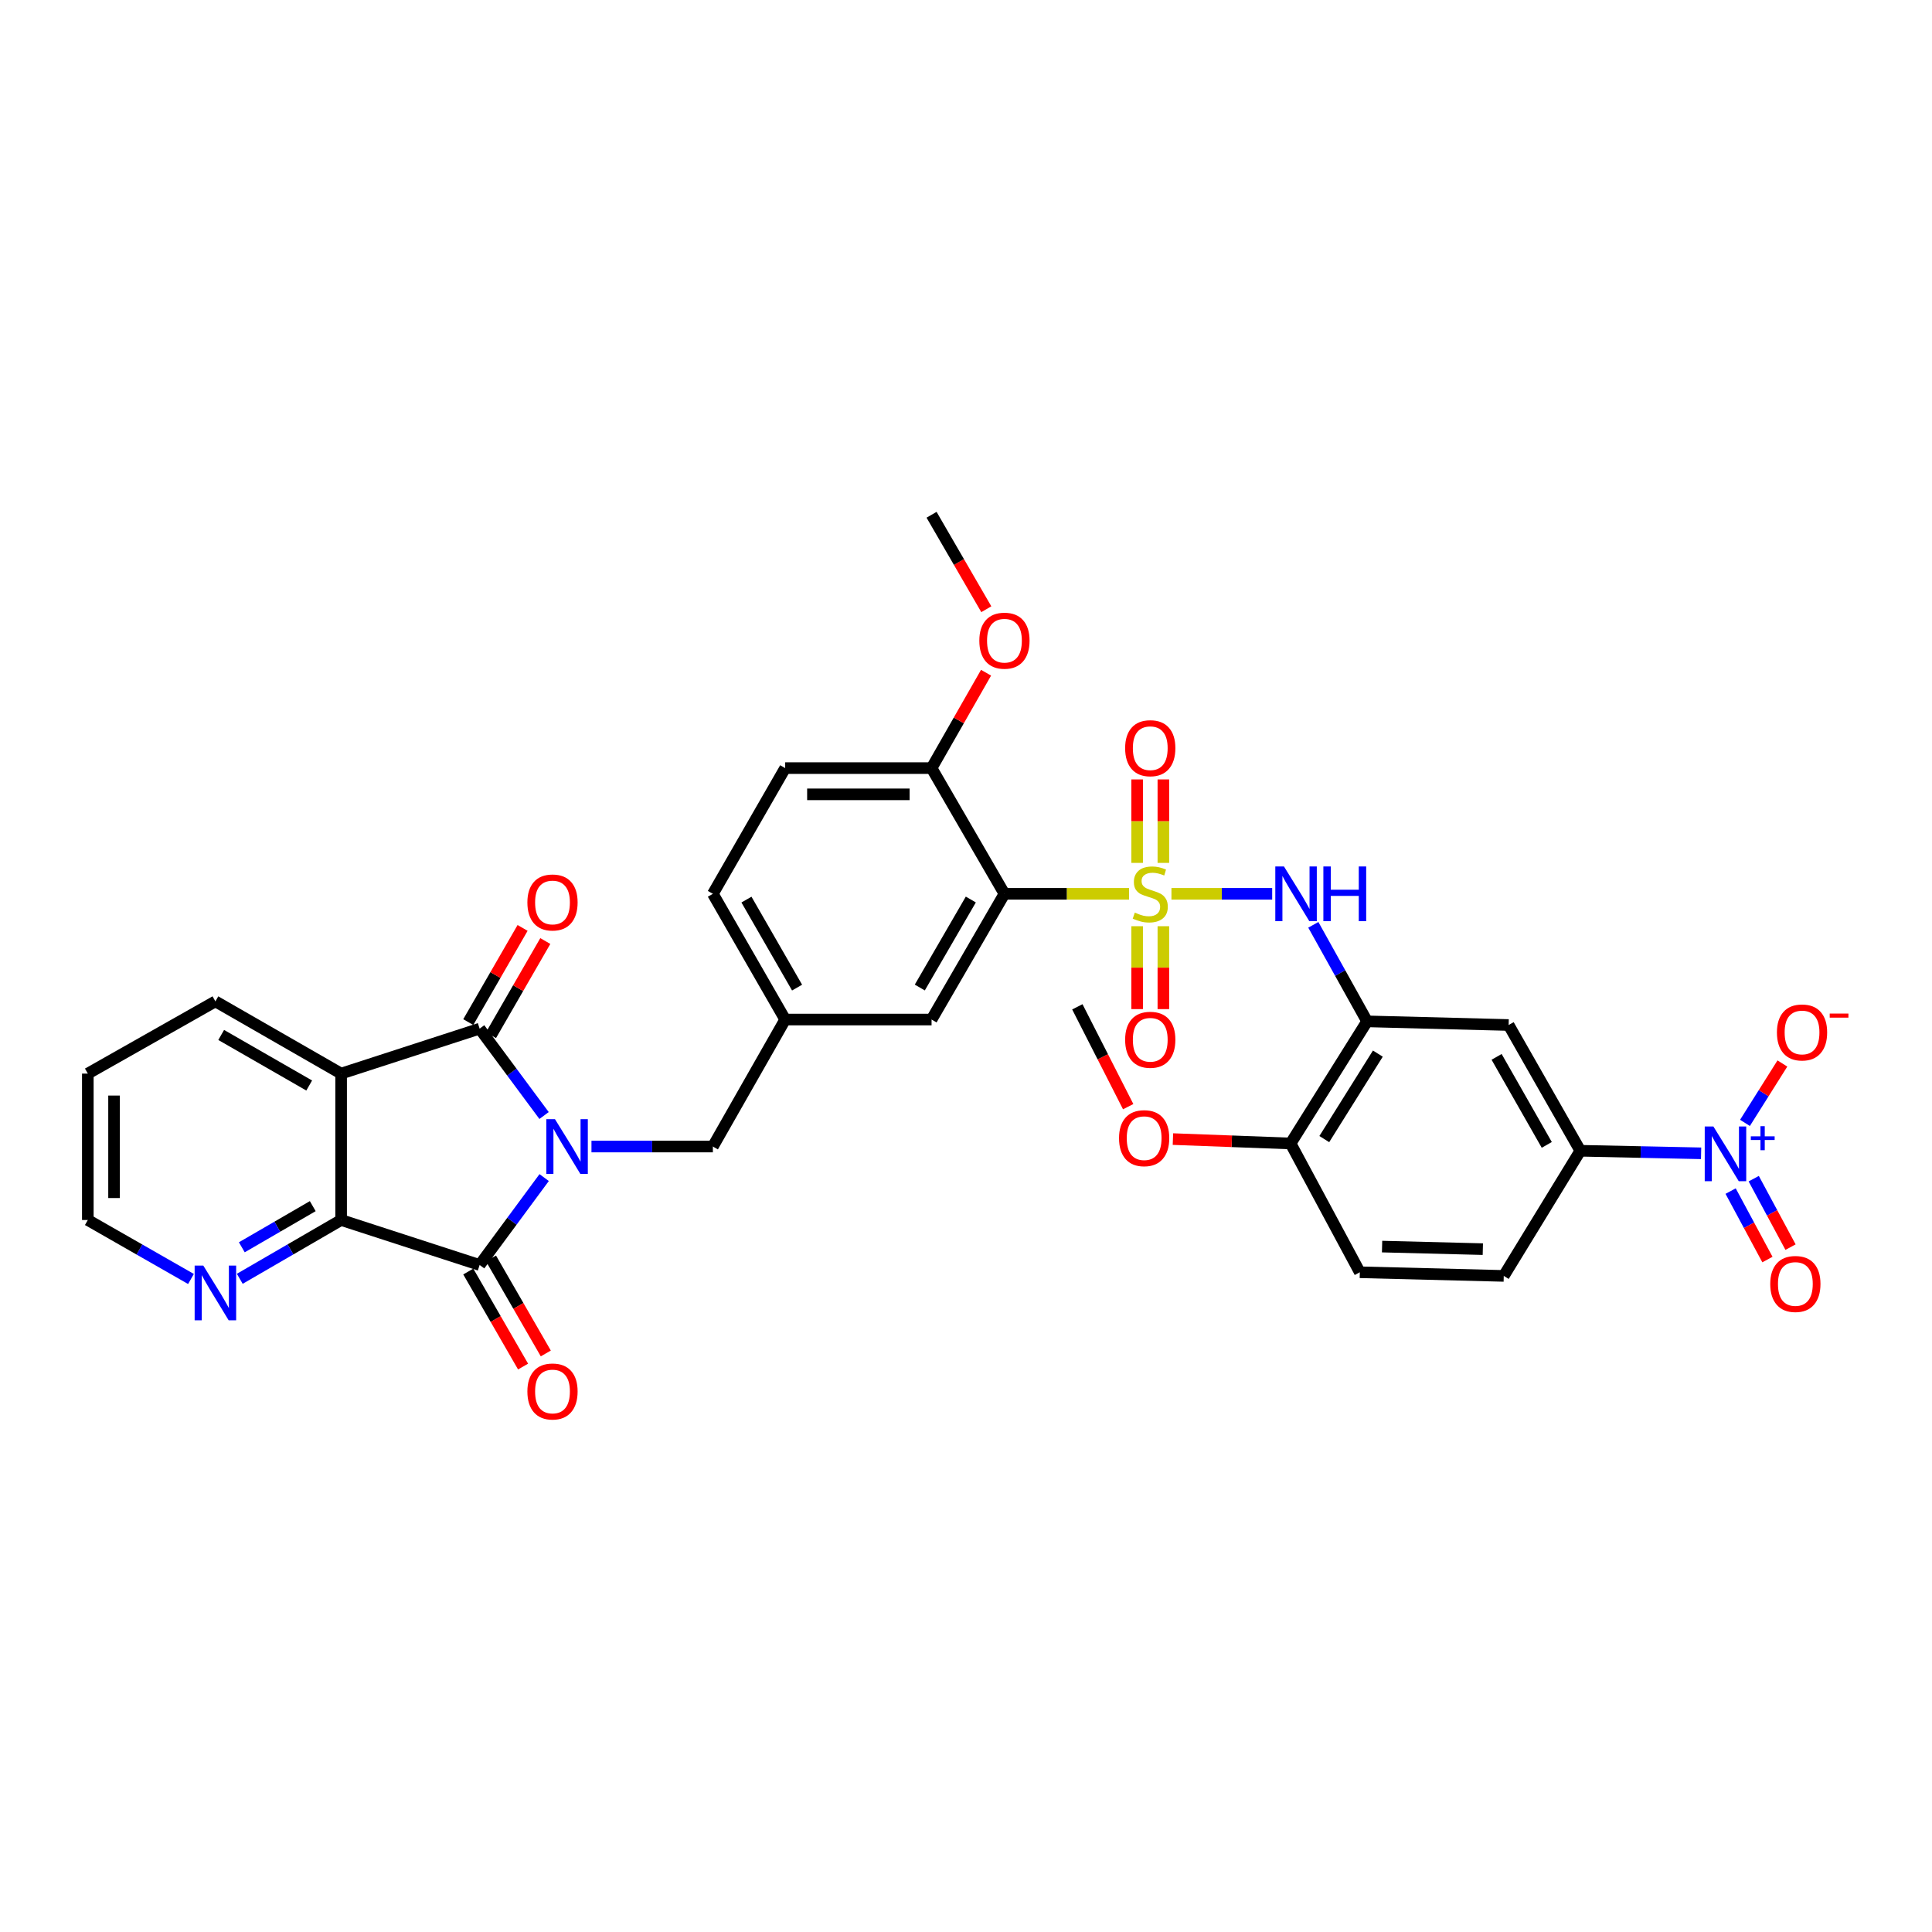 <?xml version='1.0' encoding='iso-8859-1'?>
<svg version='1.1' baseProfile='full'
              xmlns='http://www.w3.org/2000/svg'
                      xmlns:rdkit='http://www.rdkit.org/xml'
                      xmlns:xlink='http://www.w3.org/1999/xlink'
                  xml:space='preserve'
width='1000px' height='1000px' viewBox='0 0 1000 1000'>
<!-- END OF HEADER -->
<rect style='opacity:1.0;fill:#FFFFFF;stroke:none' width='1000' height='1000' x='0' y='0'> </rect>
<path class='bond-1' d='M 281.605,577.388 L 264.931,554.909' style='fill:none;fill-rule:evenodd;stroke:#0000FF;stroke-width:6px;stroke-linecap:butt;stroke-linejoin:miter;stroke-opacity:1' />
<path class='bond-1' d='M 264.931,554.909 L 248.257,532.429' style='fill:none;fill-rule:evenodd;stroke:#000000;stroke-width:6px;stroke-linecap:butt;stroke-linejoin:miter;stroke-opacity:1' />
<path class='bond-2' d='M 281.657,609.513 L 264.957,632.132' style='fill:none;fill-rule:evenodd;stroke:#0000FF;stroke-width:6px;stroke-linecap:butt;stroke-linejoin:miter;stroke-opacity:1' />
<path class='bond-2' d='M 264.957,632.132 L 248.257,654.752' style='fill:none;fill-rule:evenodd;stroke:#000000;stroke-width:6px;stroke-linecap:butt;stroke-linejoin:miter;stroke-opacity:1' />
<path class='bond-11' d='M 306.144,593.448 L 337.562,593.448' style='fill:none;fill-rule:evenodd;stroke:#0000FF;stroke-width:6px;stroke-linecap:butt;stroke-linejoin:miter;stroke-opacity:1' />
<path class='bond-11' d='M 337.562,593.448 L 368.981,593.448' style='fill:none;fill-rule:evenodd;stroke:#000000;stroke-width:6px;stroke-linecap:butt;stroke-linejoin:miter;stroke-opacity:1' />
<path class='bond-0' d='M 584.404,462.639 L 552.152,462.639' style='fill:none;fill-rule:evenodd;stroke:#CCCC00;stroke-width:6px;stroke-linecap:butt;stroke-linejoin:miter;stroke-opacity:1' />
<path class='bond-0' d='M 552.152,462.639 L 519.9,462.639' style='fill:none;fill-rule:evenodd;stroke:#000000;stroke-width:6px;stroke-linecap:butt;stroke-linejoin:miter;stroke-opacity:1' />
<path class='bond-7' d='M 606.338,462.639 L 632.41,462.639' style='fill:none;fill-rule:evenodd;stroke:#CCCC00;stroke-width:6px;stroke-linecap:butt;stroke-linejoin:miter;stroke-opacity:1' />
<path class='bond-7' d='M 632.41,462.639 L 658.482,462.639' style='fill:none;fill-rule:evenodd;stroke:#0000FF;stroke-width:6px;stroke-linecap:butt;stroke-linejoin:miter;stroke-opacity:1' />
<path class='bond-12' d='M 602.16,446.632 L 602.16,425.031' style='fill:none;fill-rule:evenodd;stroke:#CCCC00;stroke-width:6px;stroke-linecap:butt;stroke-linejoin:miter;stroke-opacity:1' />
<path class='bond-12' d='M 602.16,425.031 L 602.16,403.429' style='fill:none;fill-rule:evenodd;stroke:#FF0000;stroke-width:6px;stroke-linecap:butt;stroke-linejoin:miter;stroke-opacity:1' />
<path class='bond-12' d='M 588.582,446.632 L 588.582,425.031' style='fill:none;fill-rule:evenodd;stroke:#CCCC00;stroke-width:6px;stroke-linecap:butt;stroke-linejoin:miter;stroke-opacity:1' />
<path class='bond-12' d='M 588.582,425.031 L 588.582,403.429' style='fill:none;fill-rule:evenodd;stroke:#FF0000;stroke-width:6px;stroke-linecap:butt;stroke-linejoin:miter;stroke-opacity:1' />
<path class='bond-13' d='M 588.582,479.405 L 588.582,500.86' style='fill:none;fill-rule:evenodd;stroke:#CCCC00;stroke-width:6px;stroke-linecap:butt;stroke-linejoin:miter;stroke-opacity:1' />
<path class='bond-13' d='M 588.582,500.86 L 588.582,522.315' style='fill:none;fill-rule:evenodd;stroke:#FF0000;stroke-width:6px;stroke-linecap:butt;stroke-linejoin:miter;stroke-opacity:1' />
<path class='bond-13' d='M 602.16,479.405 L 602.16,500.86' style='fill:none;fill-rule:evenodd;stroke:#CCCC00;stroke-width:6px;stroke-linecap:butt;stroke-linejoin:miter;stroke-opacity:1' />
<path class='bond-13' d='M 602.16,500.86 L 602.16,522.315' style='fill:none;fill-rule:evenodd;stroke:#FF0000;stroke-width:6px;stroke-linecap:butt;stroke-linejoin:miter;stroke-opacity:1' />
<path class='bond-3' d='M 248.257,532.429 L 176.565,555.693' style='fill:none;fill-rule:evenodd;stroke:#000000;stroke-width:6px;stroke-linecap:butt;stroke-linejoin:miter;stroke-opacity:1' />
<path class='bond-18' d='M 254.138,535.821 L 268.196,511.448' style='fill:none;fill-rule:evenodd;stroke:#000000;stroke-width:6px;stroke-linecap:butt;stroke-linejoin:miter;stroke-opacity:1' />
<path class='bond-18' d='M 268.196,511.448 L 282.253,487.076' style='fill:none;fill-rule:evenodd;stroke:#FF0000;stroke-width:6px;stroke-linecap:butt;stroke-linejoin:miter;stroke-opacity:1' />
<path class='bond-18' d='M 242.376,529.038 L 256.434,504.665' style='fill:none;fill-rule:evenodd;stroke:#000000;stroke-width:6px;stroke-linecap:butt;stroke-linejoin:miter;stroke-opacity:1' />
<path class='bond-18' d='M 256.434,504.665 L 270.491,480.292' style='fill:none;fill-rule:evenodd;stroke:#FF0000;stroke-width:6px;stroke-linecap:butt;stroke-linejoin:miter;stroke-opacity:1' />
<path class='bond-5' d='M 248.257,654.752 L 176.565,631.473' style='fill:none;fill-rule:evenodd;stroke:#000000;stroke-width:6px;stroke-linecap:butt;stroke-linejoin:miter;stroke-opacity:1' />
<path class='bond-19' d='M 242.376,658.144 L 256.561,682.737' style='fill:none;fill-rule:evenodd;stroke:#000000;stroke-width:6px;stroke-linecap:butt;stroke-linejoin:miter;stroke-opacity:1' />
<path class='bond-19' d='M 256.561,682.737 L 270.745,707.33' style='fill:none;fill-rule:evenodd;stroke:#FF0000;stroke-width:6px;stroke-linecap:butt;stroke-linejoin:miter;stroke-opacity:1' />
<path class='bond-19' d='M 254.138,651.36 L 268.322,675.953' style='fill:none;fill-rule:evenodd;stroke:#000000;stroke-width:6px;stroke-linecap:butt;stroke-linejoin:miter;stroke-opacity:1' />
<path class='bond-19' d='M 268.322,675.953 L 282.507,700.546' style='fill:none;fill-rule:evenodd;stroke:#FF0000;stroke-width:6px;stroke-linecap:butt;stroke-linejoin:miter;stroke-opacity:1' />
<path class='bond-26' d='M 176.565,555.693 L 111.489,518.308' style='fill:none;fill-rule:evenodd;stroke:#000000;stroke-width:6px;stroke-linecap:butt;stroke-linejoin:miter;stroke-opacity:1' />
<path class='bond-26' d='M 160.04,561.859 L 114.487,535.69' style='fill:none;fill-rule:evenodd;stroke:#000000;stroke-width:6px;stroke-linecap:butt;stroke-linejoin:miter;stroke-opacity:1' />
<path class='bond-34' d='M 176.565,555.693 L 176.565,631.473' style='fill:none;fill-rule:evenodd;stroke:#000000;stroke-width:6px;stroke-linecap:butt;stroke-linejoin:miter;stroke-opacity:1' />
<path class='bond-4' d='M 519.9,462.639 L 482.176,527.715' style='fill:none;fill-rule:evenodd;stroke:#000000;stroke-width:6px;stroke-linecap:butt;stroke-linejoin:miter;stroke-opacity:1' />
<path class='bond-4' d='M 502.494,465.59 L 476.087,511.144' style='fill:none;fill-rule:evenodd;stroke:#000000;stroke-width:6px;stroke-linecap:butt;stroke-linejoin:miter;stroke-opacity:1' />
<path class='bond-36' d='M 519.9,462.639 L 482.176,397.57' style='fill:none;fill-rule:evenodd;stroke:#000000;stroke-width:6px;stroke-linecap:butt;stroke-linejoin:miter;stroke-opacity:1' />
<path class='bond-14' d='M 176.565,631.473 L 150.337,646.69' style='fill:none;fill-rule:evenodd;stroke:#000000;stroke-width:6px;stroke-linecap:butt;stroke-linejoin:miter;stroke-opacity:1' />
<path class='bond-14' d='M 150.337,646.69 L 124.11,661.906' style='fill:none;fill-rule:evenodd;stroke:#0000FF;stroke-width:6px;stroke-linecap:butt;stroke-linejoin:miter;stroke-opacity:1' />
<path class='bond-14' d='M 161.883,624.294 L 143.524,634.945' style='fill:none;fill-rule:evenodd;stroke:#000000;stroke-width:6px;stroke-linecap:butt;stroke-linejoin:miter;stroke-opacity:1' />
<path class='bond-14' d='M 143.524,634.945 L 125.164,645.596' style='fill:none;fill-rule:evenodd;stroke:#0000FF;stroke-width:6px;stroke-linecap:butt;stroke-linejoin:miter;stroke-opacity:1' />
<path class='bond-6' d='M 880.488,596.953 L 849.227,596.294' style='fill:none;fill-rule:evenodd;stroke:#0000FF;stroke-width:6px;stroke-linecap:butt;stroke-linejoin:miter;stroke-opacity:1' />
<path class='bond-6' d='M 849.227,596.294 L 817.967,595.635' style='fill:none;fill-rule:evenodd;stroke:#000000;stroke-width:6px;stroke-linecap:butt;stroke-linejoin:miter;stroke-opacity:1' />
<path class='bond-17' d='M 903.197,581.201 L 912.879,565.831' style='fill:none;fill-rule:evenodd;stroke:#0000FF;stroke-width:6px;stroke-linecap:butt;stroke-linejoin:miter;stroke-opacity:1' />
<path class='bond-17' d='M 912.879,565.831 L 922.561,550.461' style='fill:none;fill-rule:evenodd;stroke:#FF0000;stroke-width:6px;stroke-linecap:butt;stroke-linejoin:miter;stroke-opacity:1' />
<path class='bond-20' d='M 895.766,616.504 L 905.292,634.221' style='fill:none;fill-rule:evenodd;stroke:#0000FF;stroke-width:6px;stroke-linecap:butt;stroke-linejoin:miter;stroke-opacity:1' />
<path class='bond-20' d='M 905.292,634.221 L 914.817,651.939' style='fill:none;fill-rule:evenodd;stroke:#FF0000;stroke-width:6px;stroke-linecap:butt;stroke-linejoin:miter;stroke-opacity:1' />
<path class='bond-20' d='M 907.725,610.074 L 917.251,627.792' style='fill:none;fill-rule:evenodd;stroke:#0000FF;stroke-width:6px;stroke-linecap:butt;stroke-linejoin:miter;stroke-opacity:1' />
<path class='bond-20' d='M 917.251,627.792 L 926.776,645.51' style='fill:none;fill-rule:evenodd;stroke:#FF0000;stroke-width:6px;stroke-linecap:butt;stroke-linejoin:miter;stroke-opacity:1' />
<path class='bond-8' d='M 679.774,478.688 L 693.691,503.673' style='fill:none;fill-rule:evenodd;stroke:#0000FF;stroke-width:6px;stroke-linecap:butt;stroke-linejoin:miter;stroke-opacity:1' />
<path class='bond-8' d='M 693.691,503.673 L 707.608,528.658' style='fill:none;fill-rule:evenodd;stroke:#000000;stroke-width:6px;stroke-linecap:butt;stroke-linejoin:miter;stroke-opacity:1' />
<path class='bond-10' d='M 707.608,528.658 L 780.869,530.544' style='fill:none;fill-rule:evenodd;stroke:#000000;stroke-width:6px;stroke-linecap:butt;stroke-linejoin:miter;stroke-opacity:1' />
<path class='bond-21' d='M 707.608,528.658 L 668.006,591.863' style='fill:none;fill-rule:evenodd;stroke:#000000;stroke-width:6px;stroke-linecap:butt;stroke-linejoin:miter;stroke-opacity:1' />
<path class='bond-21' d='M 713.174,545.348 L 685.452,589.592' style='fill:none;fill-rule:evenodd;stroke:#000000;stroke-width:6px;stroke-linecap:butt;stroke-linejoin:miter;stroke-opacity:1' />
<path class='bond-9' d='M 817.967,595.635 L 780.869,530.544' style='fill:none;fill-rule:evenodd;stroke:#000000;stroke-width:6px;stroke-linecap:butt;stroke-linejoin:miter;stroke-opacity:1' />
<path class='bond-9' d='M 800.606,592.595 L 774.637,547.031' style='fill:none;fill-rule:evenodd;stroke:#000000;stroke-width:6px;stroke-linecap:butt;stroke-linejoin:miter;stroke-opacity:1' />
<path class='bond-37' d='M 817.967,595.635 L 778.342,660.41' style='fill:none;fill-rule:evenodd;stroke:#000000;stroke-width:6px;stroke-linecap:butt;stroke-linejoin:miter;stroke-opacity:1' />
<path class='bond-22' d='M 368.981,593.448 L 406.411,527.715' style='fill:none;fill-rule:evenodd;stroke:#000000;stroke-width:6px;stroke-linecap:butt;stroke-linejoin:miter;stroke-opacity:1' />
<path class='bond-30' d='M 98.847,662 L 72.151,646.737' style='fill:none;fill-rule:evenodd;stroke:#0000FF;stroke-width:6px;stroke-linecap:butt;stroke-linejoin:miter;stroke-opacity:1' />
<path class='bond-30' d='M 72.151,646.737 L 45.455,631.473' style='fill:none;fill-rule:evenodd;stroke:#000000;stroke-width:6px;stroke-linecap:butt;stroke-linejoin:miter;stroke-opacity:1' />
<path class='bond-15' d='M 482.176,397.57 L 406.411,397.57' style='fill:none;fill-rule:evenodd;stroke:#000000;stroke-width:6px;stroke-linecap:butt;stroke-linejoin:miter;stroke-opacity:1' />
<path class='bond-15' d='M 470.811,411.148 L 417.775,411.148' style='fill:none;fill-rule:evenodd;stroke:#000000;stroke-width:6px;stroke-linecap:butt;stroke-linejoin:miter;stroke-opacity:1' />
<path class='bond-28' d='M 482.176,397.57 L 496.279,372.883' style='fill:none;fill-rule:evenodd;stroke:#000000;stroke-width:6px;stroke-linecap:butt;stroke-linejoin:miter;stroke-opacity:1' />
<path class='bond-28' d='M 496.279,372.883 L 510.382,348.197' style='fill:none;fill-rule:evenodd;stroke:#FF0000;stroke-width:6px;stroke-linecap:butt;stroke-linejoin:miter;stroke-opacity:1' />
<path class='bond-16' d='M 482.176,527.715 L 406.411,527.715' style='fill:none;fill-rule:evenodd;stroke:#000000;stroke-width:6px;stroke-linecap:butt;stroke-linejoin:miter;stroke-opacity:1' />
<path class='bond-24' d='M 668.006,591.863 L 703.844,658.524' style='fill:none;fill-rule:evenodd;stroke:#000000;stroke-width:6px;stroke-linecap:butt;stroke-linejoin:miter;stroke-opacity:1' />
<path class='bond-29' d='M 668.006,591.863 L 637.556,590.727' style='fill:none;fill-rule:evenodd;stroke:#000000;stroke-width:6px;stroke-linecap:butt;stroke-linejoin:miter;stroke-opacity:1' />
<path class='bond-29' d='M 637.556,590.727 L 607.107,589.591' style='fill:none;fill-rule:evenodd;stroke:#FF0000;stroke-width:6px;stroke-linecap:butt;stroke-linejoin:miter;stroke-opacity:1' />
<path class='bond-27' d='M 406.411,527.715 L 368.981,462.639' style='fill:none;fill-rule:evenodd;stroke:#000000;stroke-width:6px;stroke-linecap:butt;stroke-linejoin:miter;stroke-opacity:1' />
<path class='bond-27' d='M 412.566,511.184 L 386.365,465.63' style='fill:none;fill-rule:evenodd;stroke:#000000;stroke-width:6px;stroke-linecap:butt;stroke-linejoin:miter;stroke-opacity:1' />
<path class='bond-23' d='M 778.342,660.41 L 703.844,658.524' style='fill:none;fill-rule:evenodd;stroke:#000000;stroke-width:6px;stroke-linecap:butt;stroke-linejoin:miter;stroke-opacity:1' />
<path class='bond-23' d='M 767.511,646.553 L 715.362,645.233' style='fill:none;fill-rule:evenodd;stroke:#000000;stroke-width:6px;stroke-linecap:butt;stroke-linejoin:miter;stroke-opacity:1' />
<path class='bond-25' d='M 406.411,397.57 L 368.981,462.639' style='fill:none;fill-rule:evenodd;stroke:#000000;stroke-width:6px;stroke-linecap:butt;stroke-linejoin:miter;stroke-opacity:1' />
<path class='bond-33' d='M 111.489,518.308 L 45.455,555.693' style='fill:none;fill-rule:evenodd;stroke:#000000;stroke-width:6px;stroke-linecap:butt;stroke-linejoin:miter;stroke-opacity:1' />
<path class='bond-31' d='M 510.511,315.335 L 496.343,290.889' style='fill:none;fill-rule:evenodd;stroke:#FF0000;stroke-width:6px;stroke-linecap:butt;stroke-linejoin:miter;stroke-opacity:1' />
<path class='bond-31' d='M 496.343,290.889 L 482.176,266.444' style='fill:none;fill-rule:evenodd;stroke:#000000;stroke-width:6px;stroke-linecap:butt;stroke-linejoin:miter;stroke-opacity:1' />
<path class='bond-32' d='M 583.948,572.81 L 570.79,546.97' style='fill:none;fill-rule:evenodd;stroke:#FF0000;stroke-width:6px;stroke-linecap:butt;stroke-linejoin:miter;stroke-opacity:1' />
<path class='bond-32' d='M 570.79,546.97 L 557.632,521.13' style='fill:none;fill-rule:evenodd;stroke:#000000;stroke-width:6px;stroke-linecap:butt;stroke-linejoin:miter;stroke-opacity:1' />
<path class='bond-35' d='M 45.455,631.473 L 45.455,555.693' style='fill:none;fill-rule:evenodd;stroke:#000000;stroke-width:6px;stroke-linecap:butt;stroke-linejoin:miter;stroke-opacity:1' />
<path class='bond-35' d='M 59.032,620.106 L 59.032,567.06' style='fill:none;fill-rule:evenodd;stroke:#000000;stroke-width:6px;stroke-linecap:butt;stroke-linejoin:miter;stroke-opacity:1' />
<path  class='atom-0' d='M 287.257 579.288
L 296.537 594.288
Q 297.457 595.768, 298.937 598.448
Q 300.417 601.128, 300.497 601.288
L 300.497 579.288
L 304.257 579.288
L 304.257 607.608
L 300.377 607.608
L 290.417 591.208
Q 289.257 589.288, 288.017 587.088
Q 286.817 584.888, 286.457 584.208
L 286.457 607.608
L 282.777 607.608
L 282.777 579.288
L 287.257 579.288
' fill='#0000FF'/>
<path  class='atom-1' d='M 587.371 472.359
Q 587.691 472.479, 589.011 473.039
Q 590.331 473.599, 591.771 473.959
Q 593.251 474.279, 594.691 474.279
Q 597.371 474.279, 598.931 472.999
Q 600.491 471.679, 600.491 469.399
Q 600.491 467.839, 599.691 466.879
Q 598.931 465.919, 597.731 465.399
Q 596.531 464.879, 594.531 464.279
Q 592.011 463.519, 590.491 462.799
Q 589.011 462.079, 587.931 460.559
Q 586.891 459.039, 586.891 456.479
Q 586.891 452.919, 589.291 450.719
Q 591.731 448.519, 596.531 448.519
Q 599.811 448.519, 603.531 450.079
L 602.611 453.159
Q 599.211 451.759, 596.651 451.759
Q 593.891 451.759, 592.371 452.919
Q 590.851 454.039, 590.891 455.999
Q 590.891 457.519, 591.651 458.439
Q 592.451 459.359, 593.571 459.879
Q 594.731 460.399, 596.651 460.999
Q 599.211 461.799, 600.731 462.599
Q 602.251 463.399, 603.331 465.039
Q 604.451 466.639, 604.451 469.399
Q 604.451 473.319, 601.811 475.439
Q 599.211 477.519, 594.851 477.519
Q 592.331 477.519, 590.411 476.959
Q 588.531 476.439, 586.291 475.519
L 587.371 472.359
' fill='#CCCC00'/>
<path  class='atom-7' d='M 886.846 583.059
L 896.126 598.059
Q 897.046 599.539, 898.526 602.219
Q 900.006 604.899, 900.086 605.059
L 900.086 583.059
L 903.846 583.059
L 903.846 611.379
L 899.966 611.379
L 890.006 594.979
Q 888.846 593.059, 887.606 590.859
Q 886.406 588.659, 886.046 587.979
L 886.046 611.379
L 882.366 611.379
L 882.366 583.059
L 886.846 583.059
' fill='#0000FF'/>
<path  class='atom-7' d='M 906.222 588.164
L 911.212 588.164
L 911.212 582.91
L 913.43 582.91
L 913.43 588.164
L 918.551 588.164
L 918.551 590.065
L 913.43 590.065
L 913.43 595.345
L 911.212 595.345
L 911.212 590.065
L 906.222 590.065
L 906.222 588.164
' fill='#0000FF'/>
<path  class='atom-8' d='M 664.575 448.479
L 673.855 463.479
Q 674.775 464.959, 676.255 467.639
Q 677.735 470.319, 677.815 470.479
L 677.815 448.479
L 681.575 448.479
L 681.575 476.799
L 677.695 476.799
L 667.735 460.399
Q 666.575 458.479, 665.335 456.279
Q 664.135 454.079, 663.775 453.399
L 663.775 476.799
L 660.095 476.799
L 660.095 448.479
L 664.575 448.479
' fill='#0000FF'/>
<path  class='atom-8' d='M 684.975 448.479
L 688.815 448.479
L 688.815 460.519
L 703.295 460.519
L 703.295 448.479
L 707.135 448.479
L 707.135 476.799
L 703.295 476.799
L 703.295 463.719
L 688.815 463.719
L 688.815 476.799
L 684.975 476.799
L 684.975 448.479
' fill='#0000FF'/>
<path  class='atom-13' d='M 582.371 387.263
Q 582.371 380.463, 585.731 376.663
Q 589.091 372.863, 595.371 372.863
Q 601.651 372.863, 605.011 376.663
Q 608.371 380.463, 608.371 387.263
Q 608.371 394.143, 604.971 398.063
Q 601.571 401.943, 595.371 401.943
Q 589.131 401.943, 585.731 398.063
Q 582.371 394.183, 582.371 387.263
M 595.371 398.743
Q 599.691 398.743, 602.011 395.863
Q 604.371 392.943, 604.371 387.263
Q 604.371 381.703, 602.011 378.903
Q 599.691 376.063, 595.371 376.063
Q 591.051 376.063, 588.691 378.863
Q 586.371 381.663, 586.371 387.263
Q 586.371 392.983, 588.691 395.863
Q 591.051 398.743, 595.371 398.743
' fill='#FF0000'/>
<path  class='atom-14' d='M 582.371 538.182
Q 582.371 531.382, 585.731 527.582
Q 589.091 523.782, 595.371 523.782
Q 601.651 523.782, 605.011 527.582
Q 608.371 531.382, 608.371 538.182
Q 608.371 545.062, 604.971 548.982
Q 601.571 552.862, 595.371 552.862
Q 589.131 552.862, 585.731 548.982
Q 582.371 545.102, 582.371 538.182
M 595.371 549.662
Q 599.691 549.662, 602.011 546.782
Q 604.371 543.862, 604.371 538.182
Q 604.371 532.622, 602.011 529.822
Q 599.691 526.982, 595.371 526.982
Q 591.051 526.982, 588.691 529.782
Q 586.371 532.582, 586.371 538.182
Q 586.371 543.902, 588.691 546.782
Q 591.051 549.662, 595.371 549.662
' fill='#FF0000'/>
<path  class='atom-15' d='M 105.229 655.068
L 114.509 670.068
Q 115.429 671.548, 116.909 674.228
Q 118.389 676.908, 118.469 677.068
L 118.469 655.068
L 122.229 655.068
L 122.229 683.388
L 118.349 683.388
L 108.389 666.988
Q 107.229 665.068, 105.989 662.868
Q 104.789 660.668, 104.429 659.988
L 104.429 683.388
L 100.749 683.388
L 100.749 655.068
L 105.229 655.068
' fill='#0000FF'/>
<path  class='atom-18' d='M 919.732 534.395
Q 919.732 527.595, 923.092 523.795
Q 926.452 519.995, 932.732 519.995
Q 939.012 519.995, 942.372 523.795
Q 945.732 527.595, 945.732 534.395
Q 945.732 541.275, 942.332 545.195
Q 938.932 549.075, 932.732 549.075
Q 926.492 549.075, 923.092 545.195
Q 919.732 541.315, 919.732 534.395
M 932.732 545.875
Q 937.052 545.875, 939.372 542.995
Q 941.732 540.075, 941.732 534.395
Q 941.732 528.835, 939.372 526.035
Q 937.052 523.195, 932.732 523.195
Q 928.412 523.195, 926.052 525.995
Q 923.732 528.795, 923.732 534.395
Q 923.732 540.115, 926.052 542.995
Q 928.412 545.875, 932.732 545.875
' fill='#FF0000'/>
<path  class='atom-18' d='M 947.052 524.618
L 956.74 524.618
L 956.74 526.73
L 947.052 526.73
L 947.052 524.618
' fill='#FF0000'/>
<path  class='atom-19' d='M 272.974 467.116
Q 272.974 460.316, 276.334 456.516
Q 279.694 452.716, 285.974 452.716
Q 292.254 452.716, 295.614 456.516
Q 298.974 460.316, 298.974 467.116
Q 298.974 473.996, 295.574 477.916
Q 292.174 481.796, 285.974 481.796
Q 279.734 481.796, 276.334 477.916
Q 272.974 474.036, 272.974 467.116
M 285.974 478.596
Q 290.294 478.596, 292.614 475.716
Q 294.974 472.796, 294.974 467.116
Q 294.974 461.556, 292.614 458.756
Q 290.294 455.916, 285.974 455.916
Q 281.654 455.916, 279.294 458.716
Q 276.974 461.516, 276.974 467.116
Q 276.974 472.836, 279.294 475.716
Q 281.654 478.596, 285.974 478.596
' fill='#FF0000'/>
<path  class='atom-20' d='M 272.974 720.225
Q 272.974 713.425, 276.334 709.625
Q 279.694 705.825, 285.974 705.825
Q 292.254 705.825, 295.614 709.625
Q 298.974 713.425, 298.974 720.225
Q 298.974 727.105, 295.574 731.025
Q 292.174 734.905, 285.974 734.905
Q 279.734 734.905, 276.334 731.025
Q 272.974 727.145, 272.974 720.225
M 285.974 731.705
Q 290.294 731.705, 292.614 728.825
Q 294.974 725.905, 294.974 720.225
Q 294.974 714.665, 292.614 711.865
Q 290.294 709.025, 285.974 709.025
Q 281.654 709.025, 279.294 711.825
Q 276.974 714.625, 276.974 720.225
Q 276.974 725.945, 279.294 728.825
Q 281.654 731.705, 285.974 731.705
' fill='#FF0000'/>
<path  class='atom-21' d='M 916.277 664.578
Q 916.277 657.778, 919.637 653.978
Q 922.997 650.178, 929.277 650.178
Q 935.557 650.178, 938.917 653.978
Q 942.277 657.778, 942.277 664.578
Q 942.277 671.458, 938.877 675.378
Q 935.477 679.258, 929.277 679.258
Q 923.037 679.258, 919.637 675.378
Q 916.277 671.498, 916.277 664.578
M 929.277 676.058
Q 933.597 676.058, 935.917 673.178
Q 938.277 670.258, 938.277 664.578
Q 938.277 659.018, 935.917 656.218
Q 933.597 653.378, 929.277 653.378
Q 924.957 653.378, 922.597 656.178
Q 920.277 658.978, 920.277 664.578
Q 920.277 670.298, 922.597 673.178
Q 924.957 676.058, 929.277 676.058
' fill='#FF0000'/>
<path  class='atom-29' d='M 506.9 331.615
Q 506.9 324.815, 510.26 321.015
Q 513.62 317.215, 519.9 317.215
Q 526.18 317.215, 529.54 321.015
Q 532.9 324.815, 532.9 331.615
Q 532.9 338.495, 529.5 342.415
Q 526.1 346.295, 519.9 346.295
Q 513.66 346.295, 510.26 342.415
Q 506.9 338.535, 506.9 331.615
M 519.9 343.095
Q 524.22 343.095, 526.54 340.215
Q 528.9 337.295, 528.9 331.615
Q 528.9 326.055, 526.54 323.255
Q 524.22 320.415, 519.9 320.415
Q 515.58 320.415, 513.22 323.215
Q 510.9 326.015, 510.9 331.615
Q 510.9 337.335, 513.22 340.215
Q 515.58 343.095, 519.9 343.095
' fill='#FF0000'/>
<path  class='atom-30' d='M 579.21 589.115
Q 579.21 582.315, 582.57 578.515
Q 585.93 574.715, 592.21 574.715
Q 598.49 574.715, 601.85 578.515
Q 605.21 582.315, 605.21 589.115
Q 605.21 595.995, 601.81 599.915
Q 598.41 603.795, 592.21 603.795
Q 585.97 603.795, 582.57 599.915
Q 579.21 596.035, 579.21 589.115
M 592.21 600.595
Q 596.53 600.595, 598.85 597.715
Q 601.21 594.795, 601.21 589.115
Q 601.21 583.555, 598.85 580.755
Q 596.53 577.915, 592.21 577.915
Q 587.89 577.915, 585.53 580.715
Q 583.21 583.515, 583.21 589.115
Q 583.21 594.835, 585.53 597.715
Q 587.89 600.595, 592.21 600.595
' fill='#FF0000'/>
</svg>
